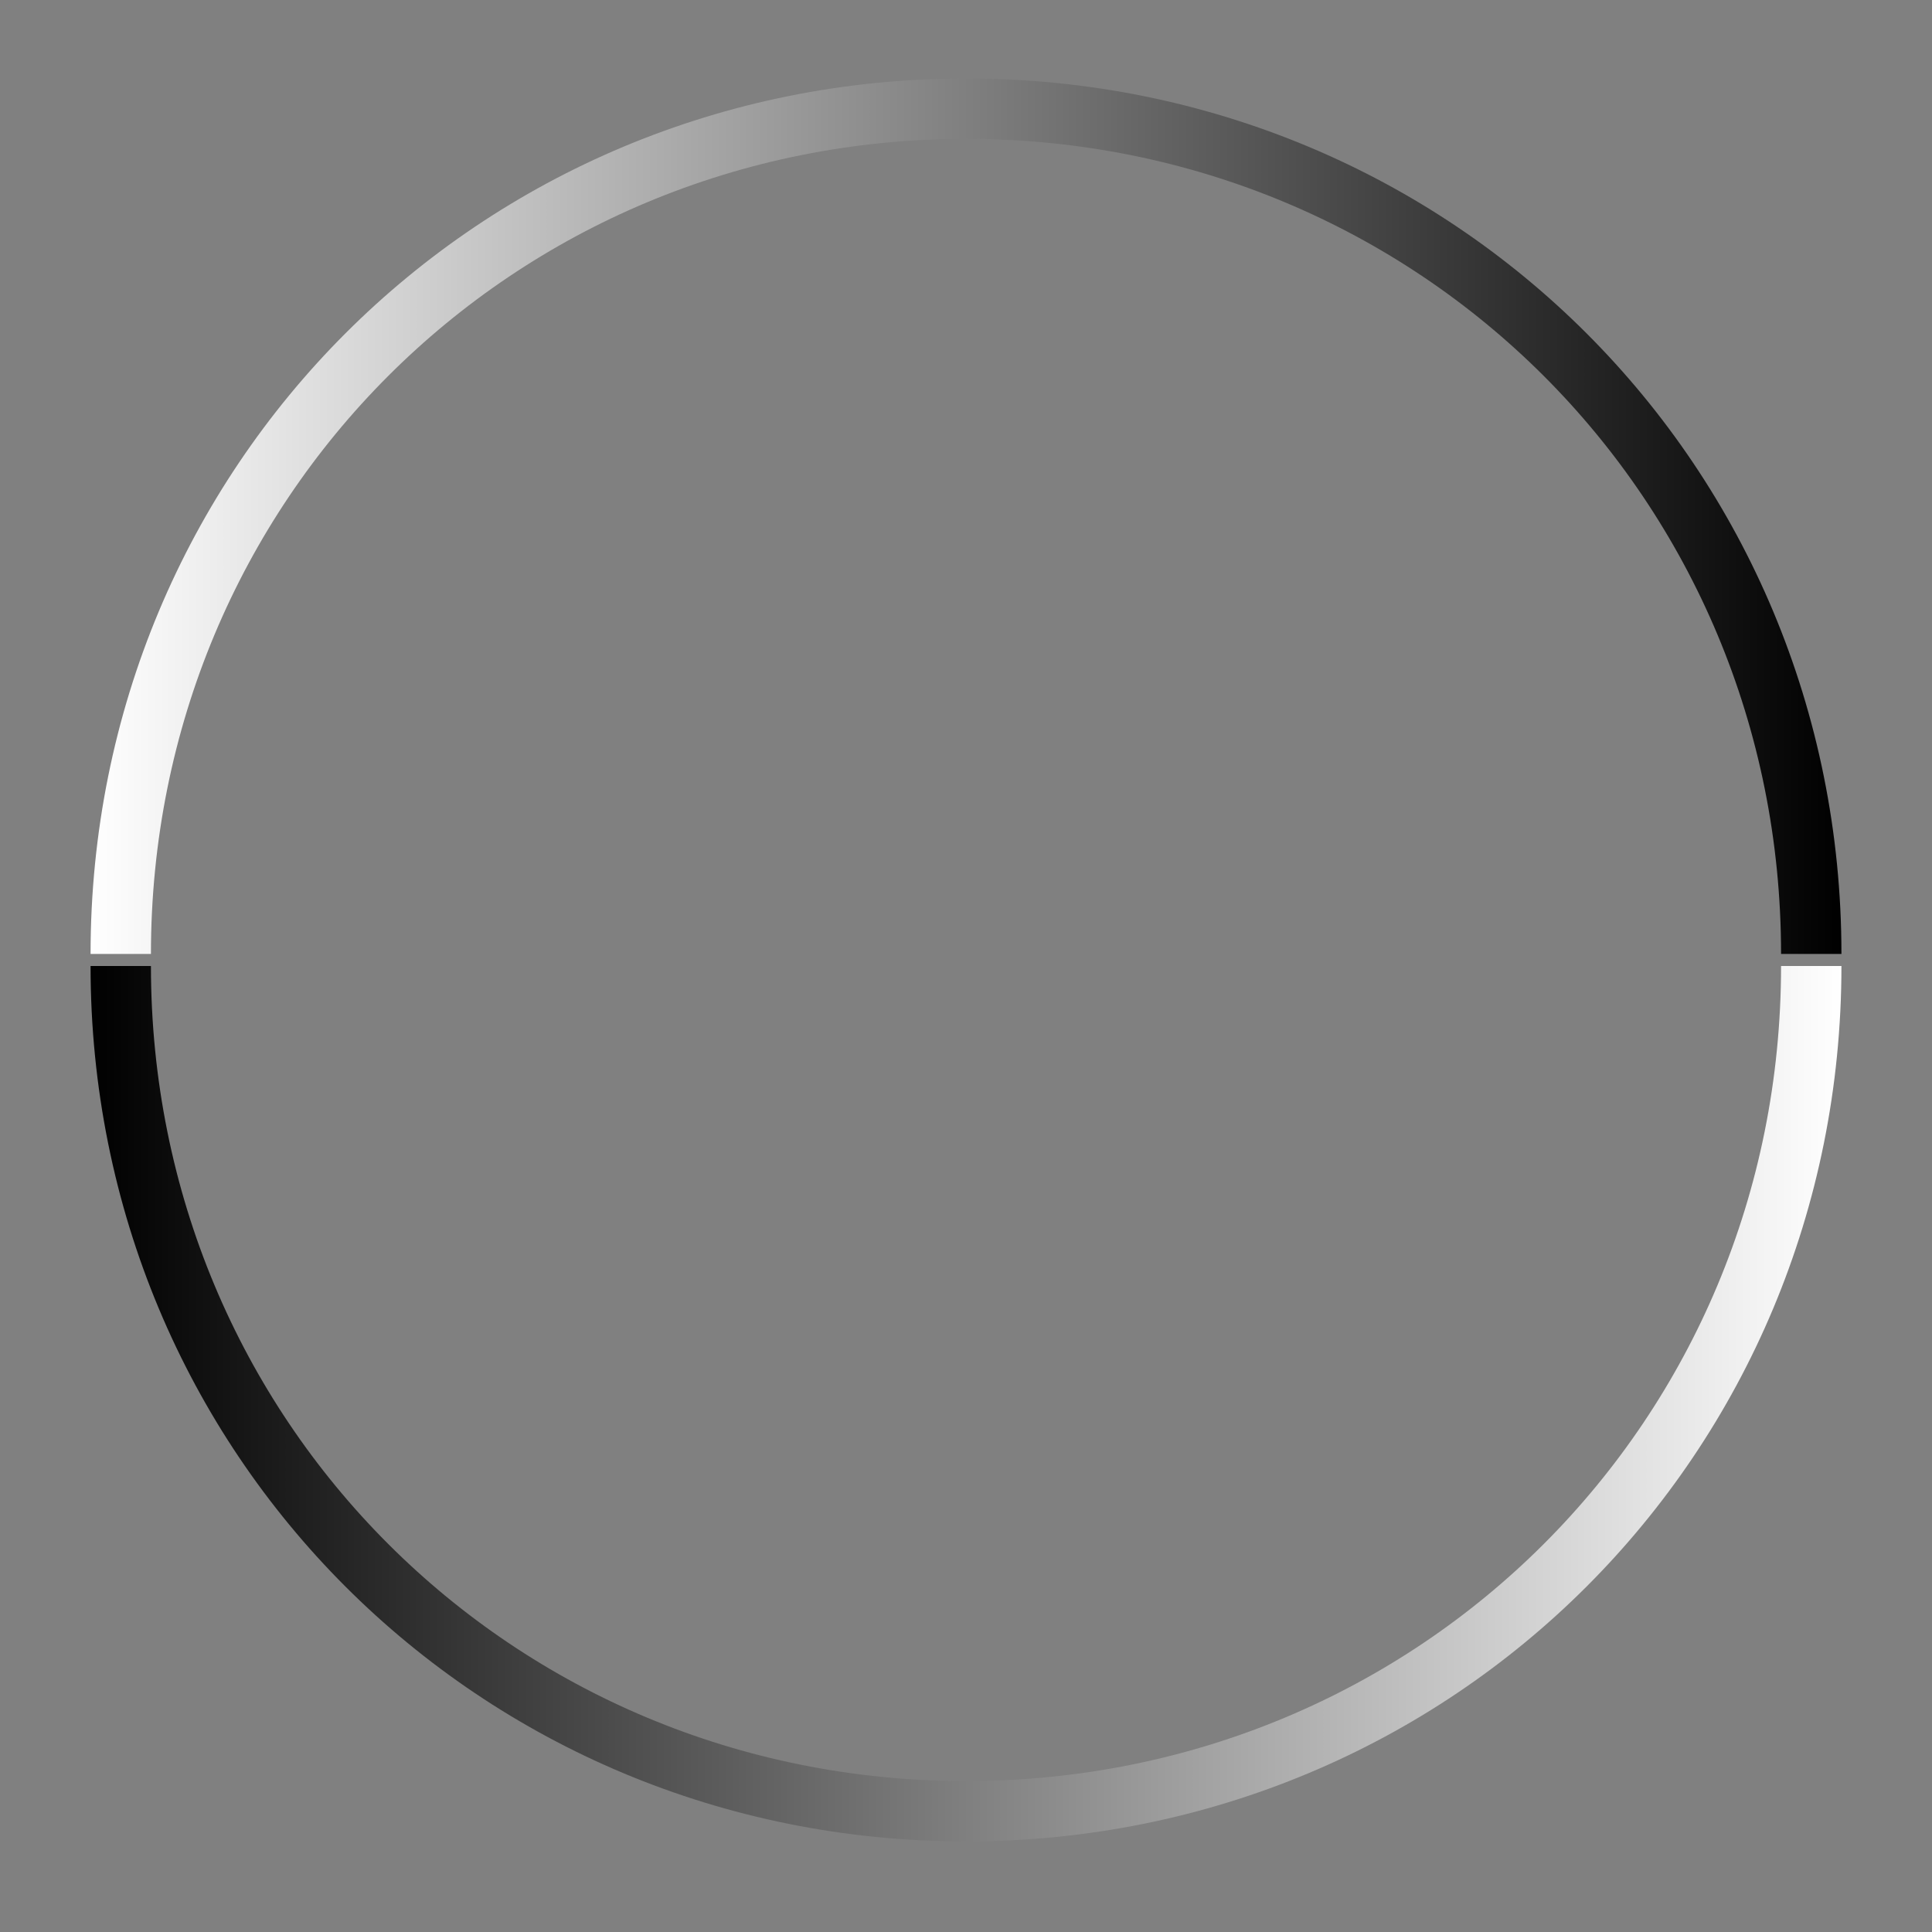 <?xml version="1.0" encoding="utf-8"?>
<!-- Generator: Adobe Illustrator 22.1.0, SVG Export Plug-In . SVG Version: 6.00 Build 0)  -->
<!DOCTYPE svg PUBLIC "-//W3C//DTD SVG 1.1//EN" "http://www.w3.org/Graphics/SVG/1.1/DTD/svg11.dtd">
<svg version="1.1"
	 id="Layer_1" inkscape:version="0.48.2 r9819" sodipodi:docname="svg_loader_16x16.svg" xmlns:cc="http://creativecommons.org/ns#" xmlns:dc="http://purl.org/dc/elements/1.1/" xmlns:inkscape="http://www.inkscape.org/namespaces/inkscape" xmlns:rdf="http://www.w3.org/1999/02/22-rdf-syntax-ns#" xmlns:sodipodi="http://sodipodi.sourceforge.net/DTD/sodipodi-0.dtd" xmlns:svg="http://www.w3.org/2000/svg"
	 xmlns="http://www.w3.org/2000/svg" xmlns:xlink="http://www.w3.org/1999/xlink" x="0px" y="0px" viewBox="0 0 16 16"
	 style="enable-background:new 0 0 16 16;" xml:space="preserve">
<rect x="0" y="0" width="16" height="16" fill="#808080" stroke="none"/>
<style type="text/css">
	.st0{fill:none;stroke:url(#SVGID_1_);stroke-width:0.5;stroke-miterlimit:10;}
	.st1{fill:none;stroke:url(#SVGID_2_);stroke-width:0.5;stroke-miterlimit:10;}
</style>
<sodipodi:namedview  bordercolor="#666666" borderopacity="1" gridtolerance="10" guidetolerance="10" id="namedview3347" inkscape:current-layer="Layer_1" inkscape:cx="8.2182161" inkscape:cy="8" inkscape:guide-bbox="true" inkscape:pageopacity="0" inkscape:pageshadow="2" inkscape:window-height="865" inkscape:window-maximized="0" inkscape:window-width="1094" inkscape:window-x="197" inkscape:window-y="284" inkscape:zoom="41.7193" objecttolerance="10" pagecolor="#ffffff" showgrid="false" showguides="true">
	<sodipodi:guide  id="guide3353" orientation="1,0" position="8.006,14.813"></sodipodi:guide>
	<sodipodi:guide  id="guide3355" orientation="0,1" position="1.702,8.006"></sodipodi:guide>
</sodipodi:namedview>
<g id="g3341" transform="translate(-0.072,-0.168)">
</g>
<linearGradient id="SVGID_1_" gradientUnits="userSpaceOnUse" x1="15.25" y1="11.625" x2="0.75" y2="11.625">
	<stop  offset="0" style="stop-color:#FFFFFF"/>
	<stop  offset="1" style="stop-color:#000000"/>
</linearGradient>
<path class="st0" d="M15,8c0,3.9-3.1,7-7,7s-7-3.1-7-7"/>
<linearGradient id="SVGID_2_" gradientUnits="userSpaceOnUse" x1="0.75" y1="4.312" x2="15.25" y2="4.312">
	<stop  offset="0" style="stop-color:#FFFFFF"/>
	<stop  offset="1" style="stop-color:#000000"/>
</linearGradient>
<path class="st1" d="M15,7.9c0-3.9-3.1-7-7-7s-7,3.1-7,7"/>
</svg>
